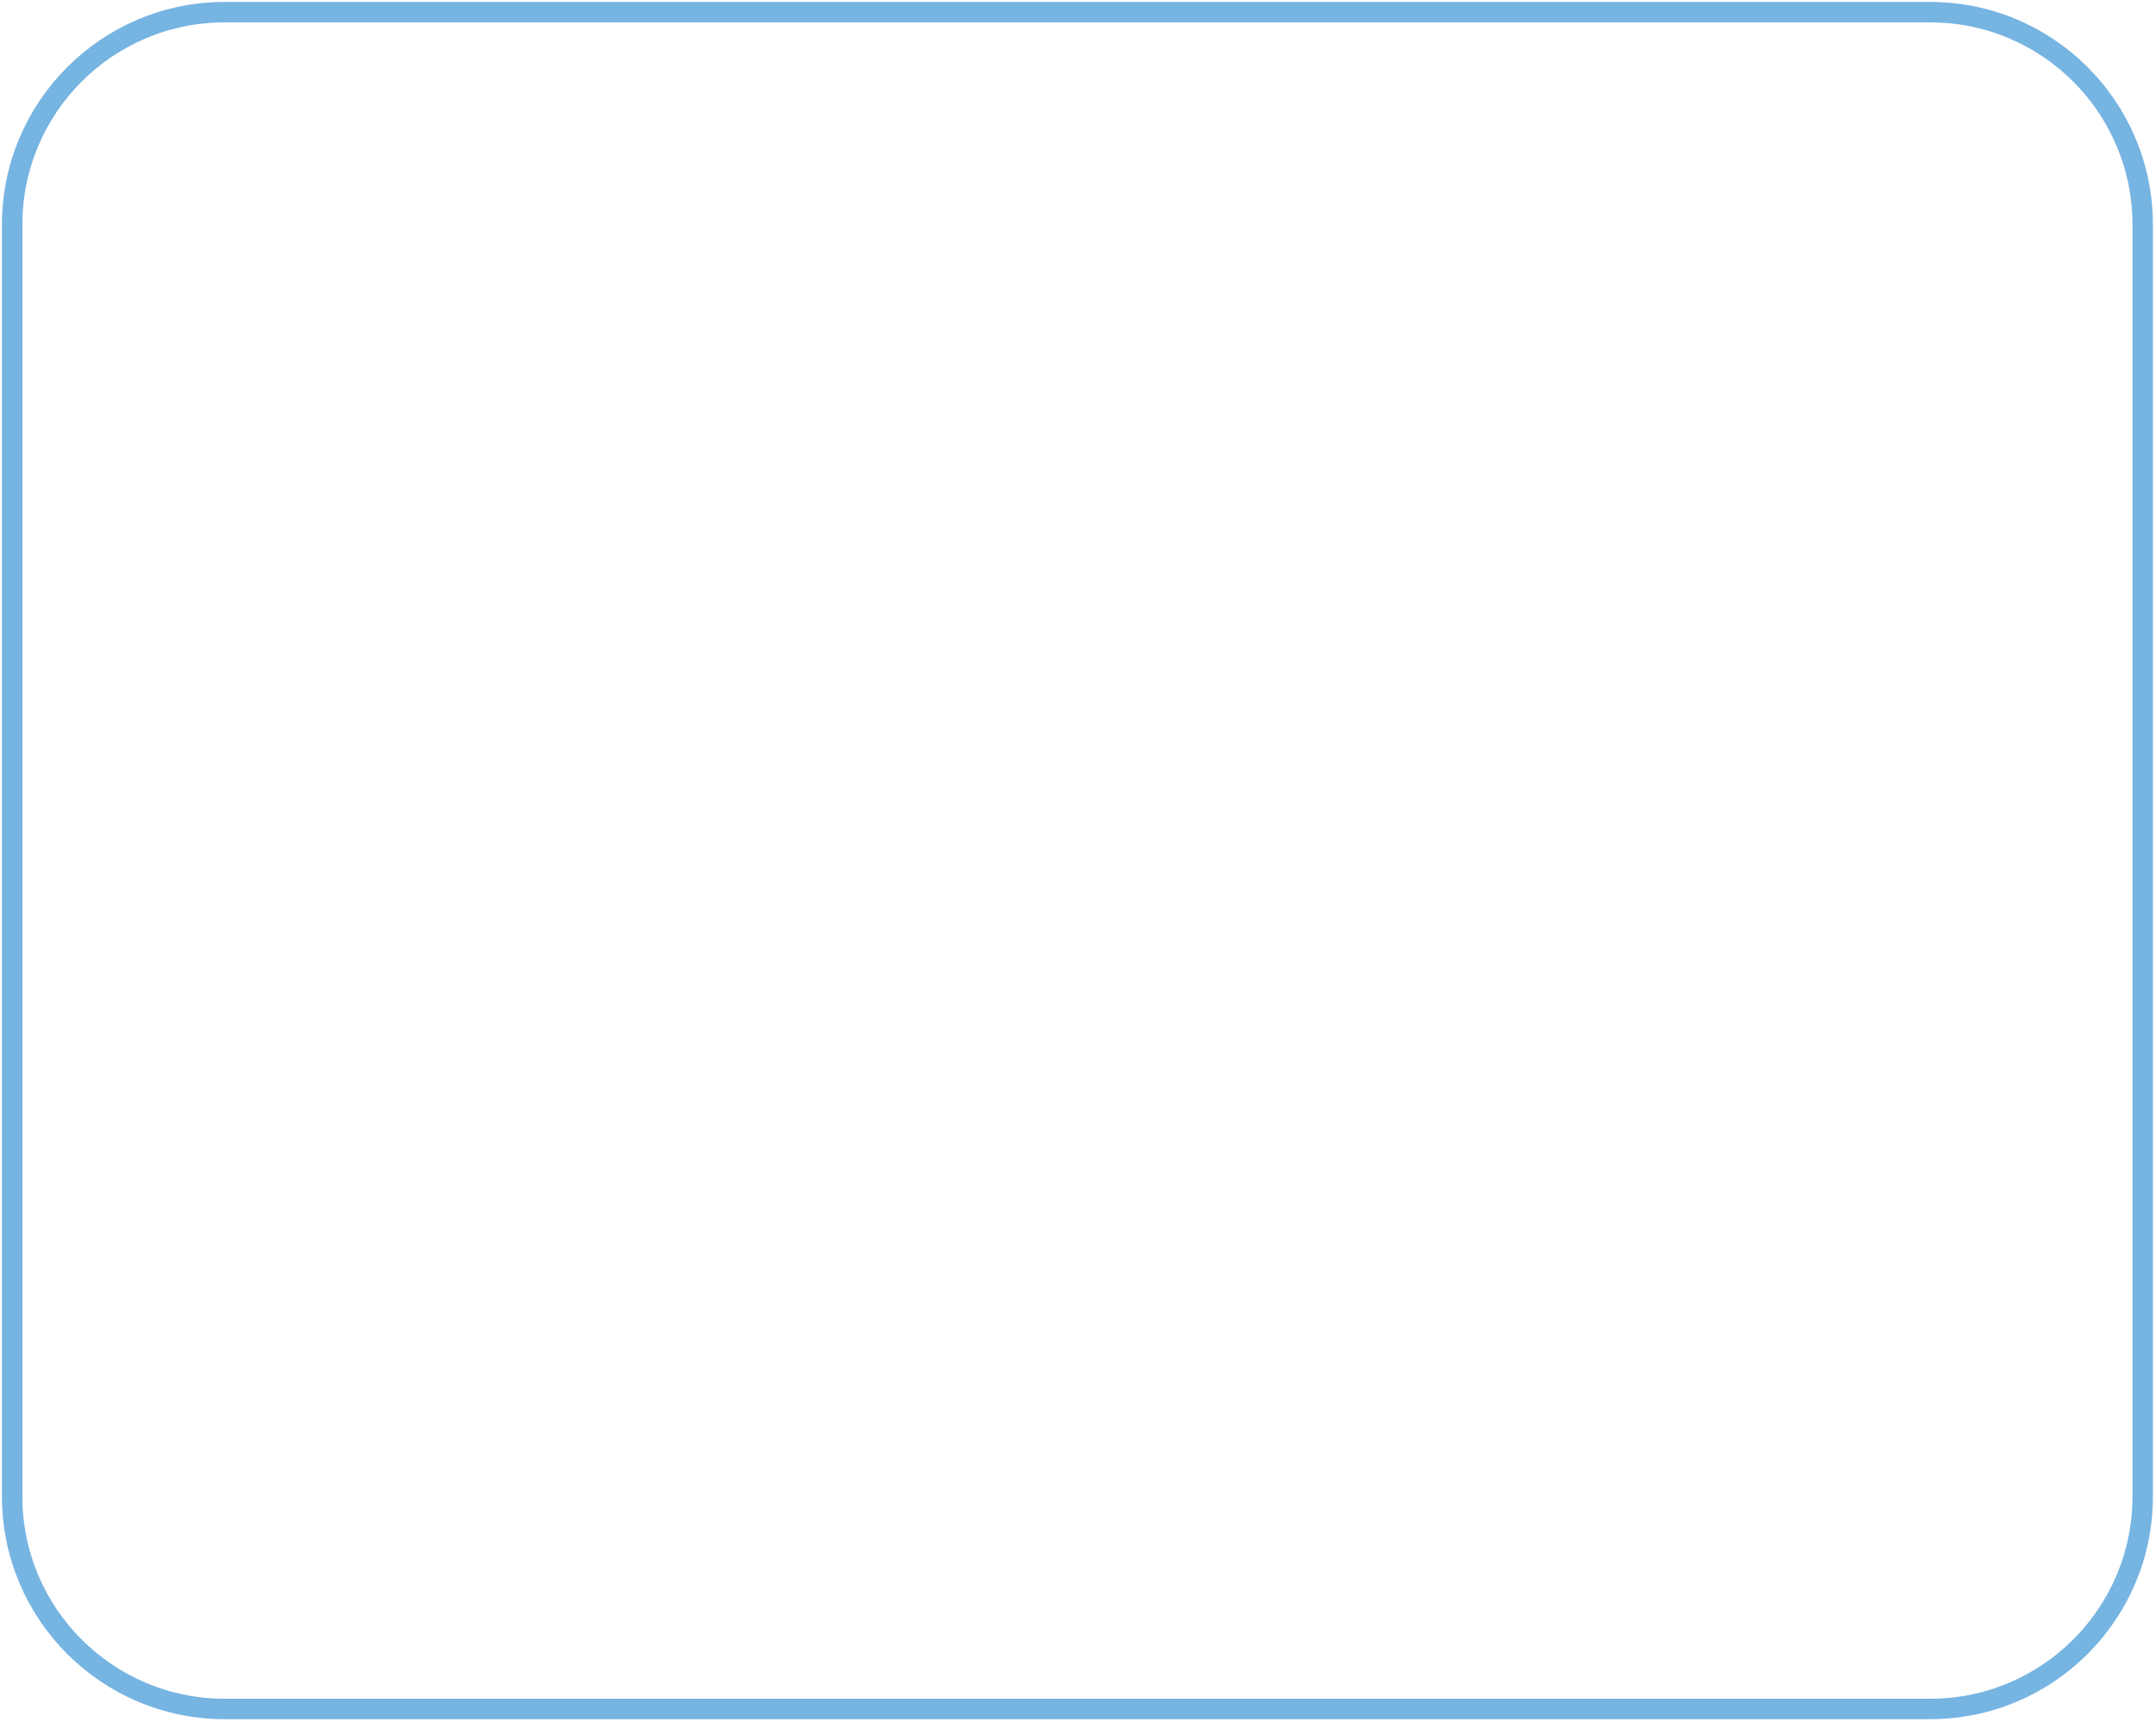 <?xml version="1.0" encoding="utf-8"?>
<svg xmlns="http://www.w3.org/2000/svg" fill="none" height="100%" overflow="visible" preserveAspectRatio="none" style="display: block;" viewBox="0 0 532 425" width="100%">
<path d="M476.275 3H55.442C26.479 3 3 26.48 3 55.445V369.298C3 398.262 26.479 421.743 55.442 421.743H476.275C505.238 421.743 528.717 398.262 528.717 369.298V55.445C528.717 26.48 505.238 3 476.275 3Z" id="Vector" stroke="#76B4E2" stroke-miterlimit="10" stroke-width="5.04"/>
</svg>